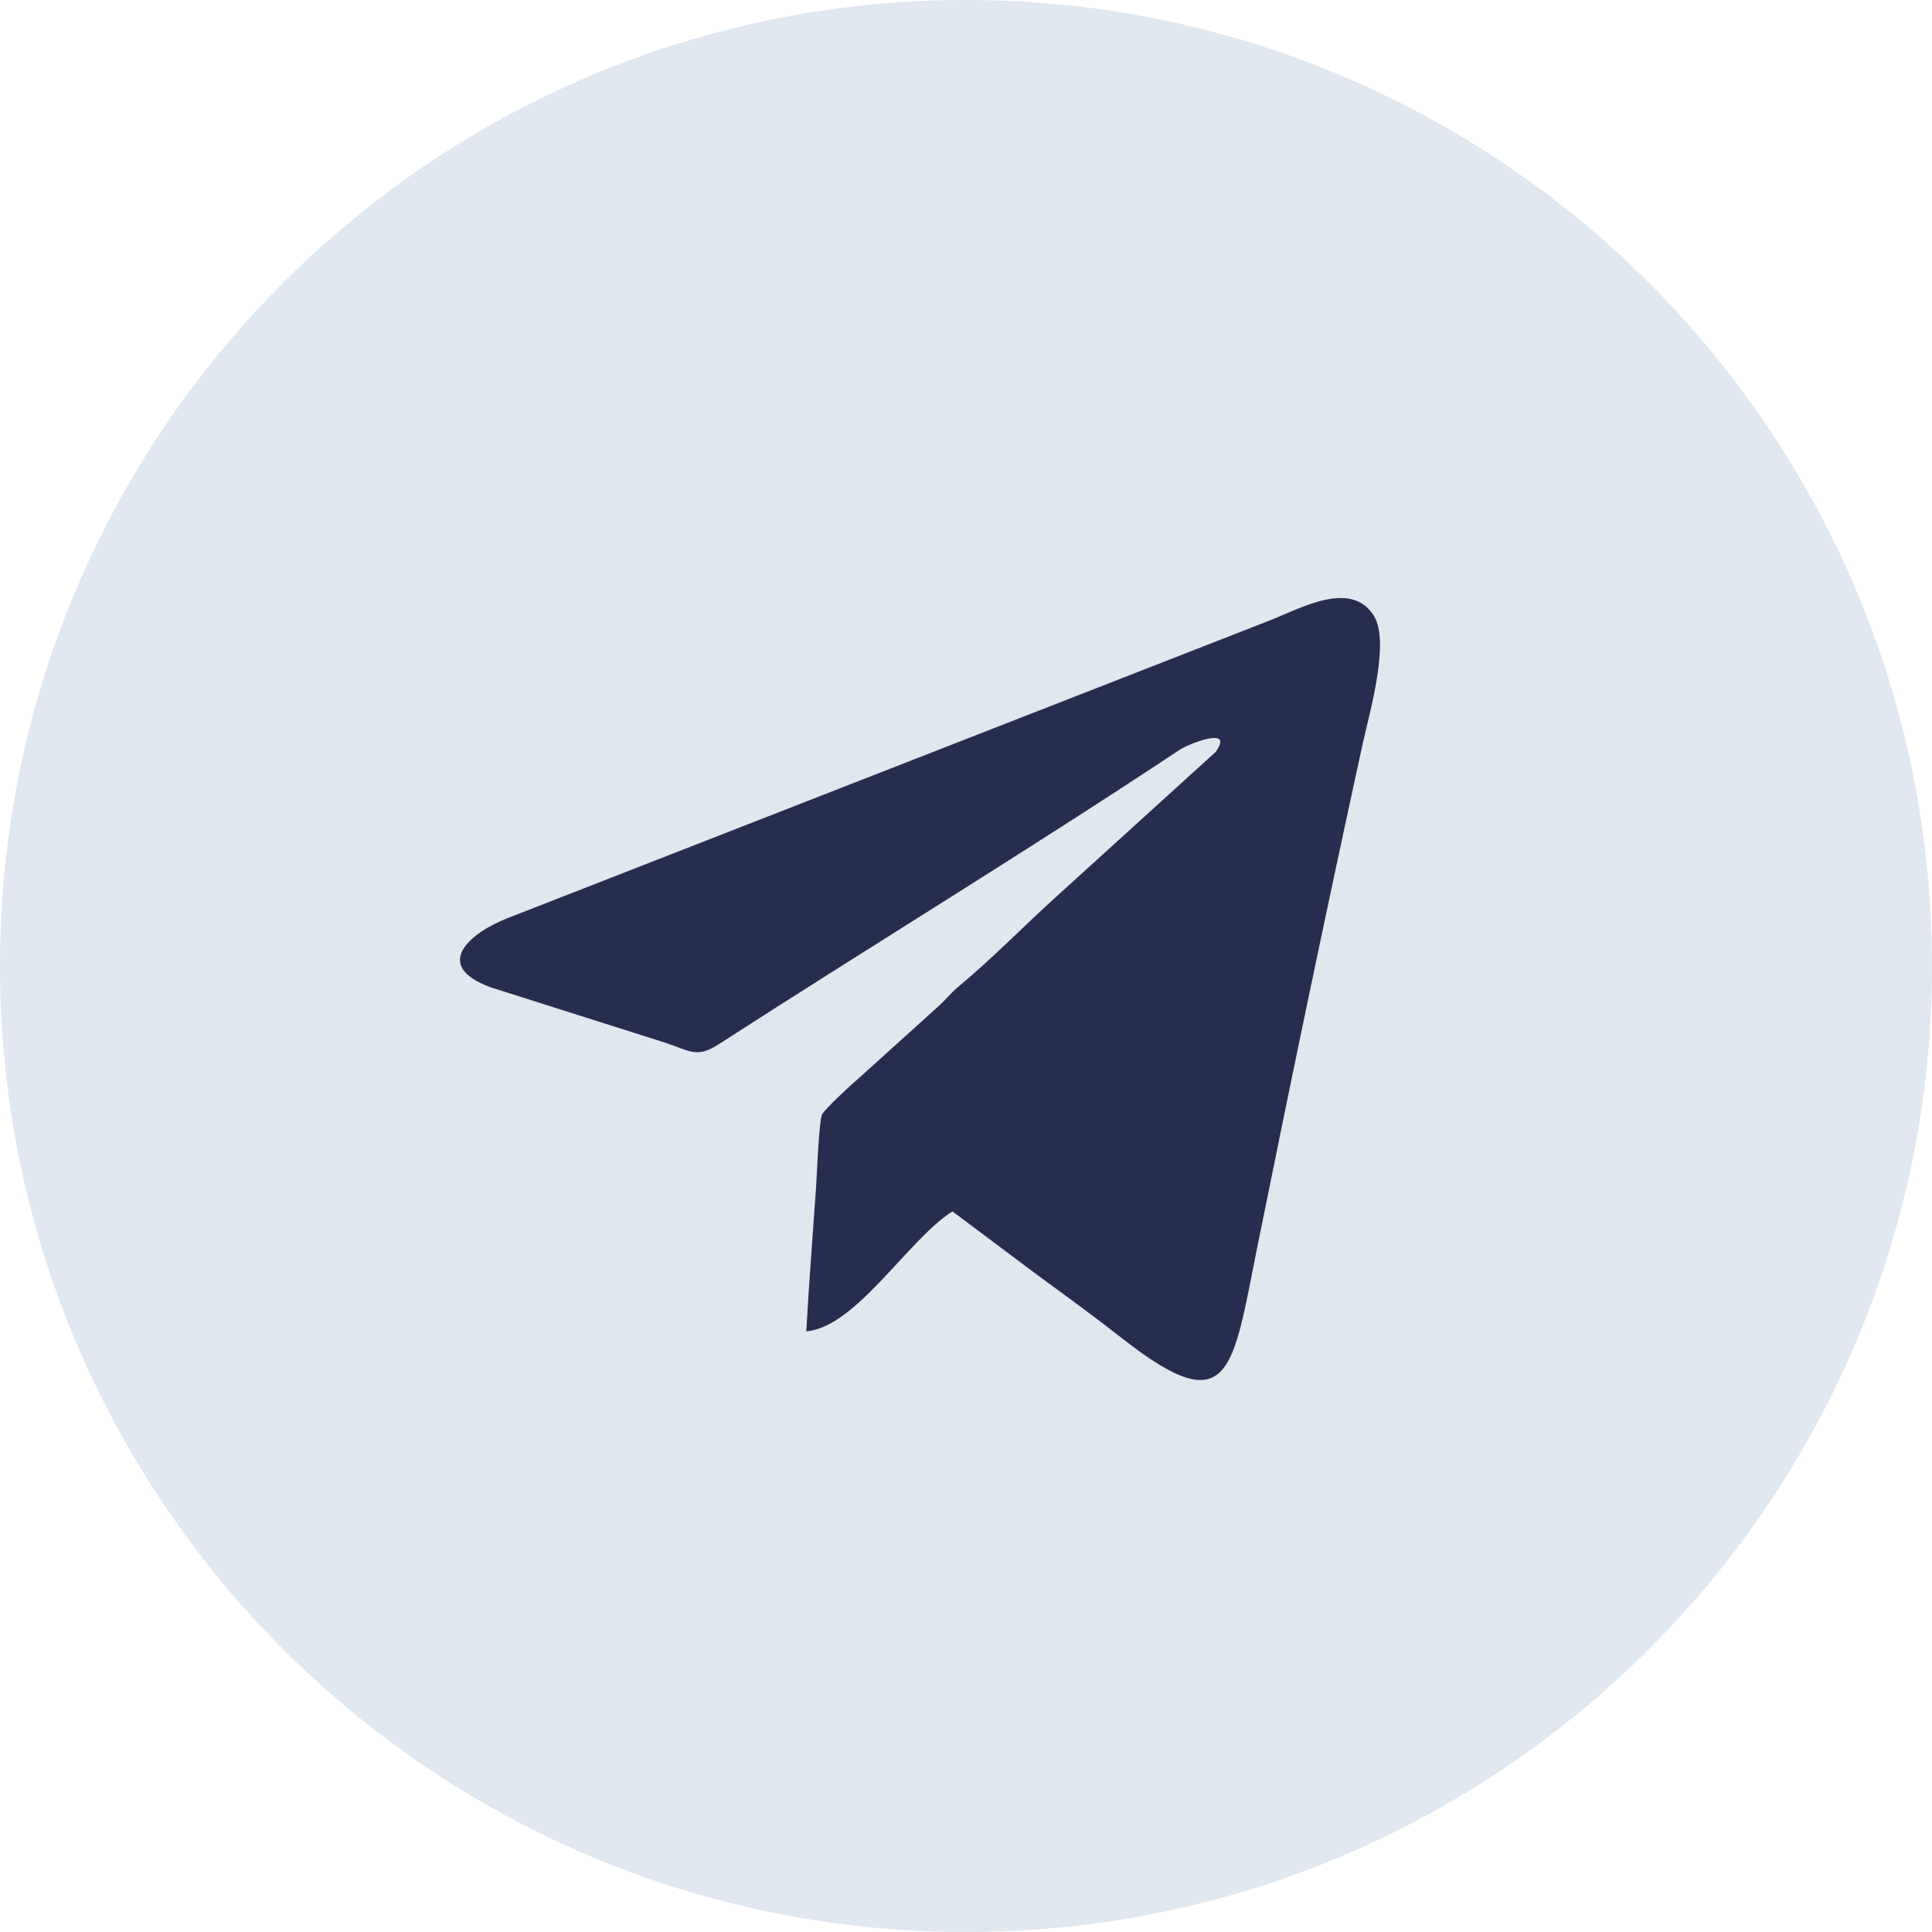 <?xml version="1.0" encoding="UTF-8"?> <svg xmlns="http://www.w3.org/2000/svg" width="42" height="42" viewBox="0 0 42 42" fill="none"><g clip-path="url(#clip0_449_46)"><path d="M42 21C42 9.402 32.598 0 21 0C9.402 0 0 9.402 0 21C0 32.598 9.402 42 21 42C32.598 42 42 32.598 42 21Z" fill="#D8E1EB" fill-opacity="0.8"></path><path fill-rule="evenodd" clip-rule="evenodd" d="M17.528 28.942C18.608 28.853 19.733 26.954 20.705 26.334L22.555 27.72C23.188 28.182 23.807 28.634 24.419 29.113C26.756 30.942 26.794 29.778 27.33 27.122C28.064 23.482 28.831 19.8 29.623 16.172C29.77 15.499 30.225 13.951 29.864 13.383C29.359 12.588 28.258 13.236 27.565 13.503L11.049 19.954C10.22 20.273 9.37 20.99 10.669 21.464L14.394 22.646C15.002 22.837 15.127 23.021 15.627 22.699C18.923 20.573 22.409 18.449 25.646 16.299C25.826 16.178 26.85 15.762 26.428 16.346L22.965 19.491C22.277 20.11 21.591 20.821 20.853 21.433C20.665 21.589 20.6 21.691 20.416 21.862L18.664 23.444C18.532 23.552 17.908 24.128 17.868 24.234C17.801 24.413 17.76 25.523 17.741 25.804C17.669 26.846 17.586 27.897 17.528 28.942Z" fill="#272D4F"></path></g><defs><clipPath id="clip0_449_46"><rect width="42" height="42" fill="white"></rect></clipPath></defs></svg> 